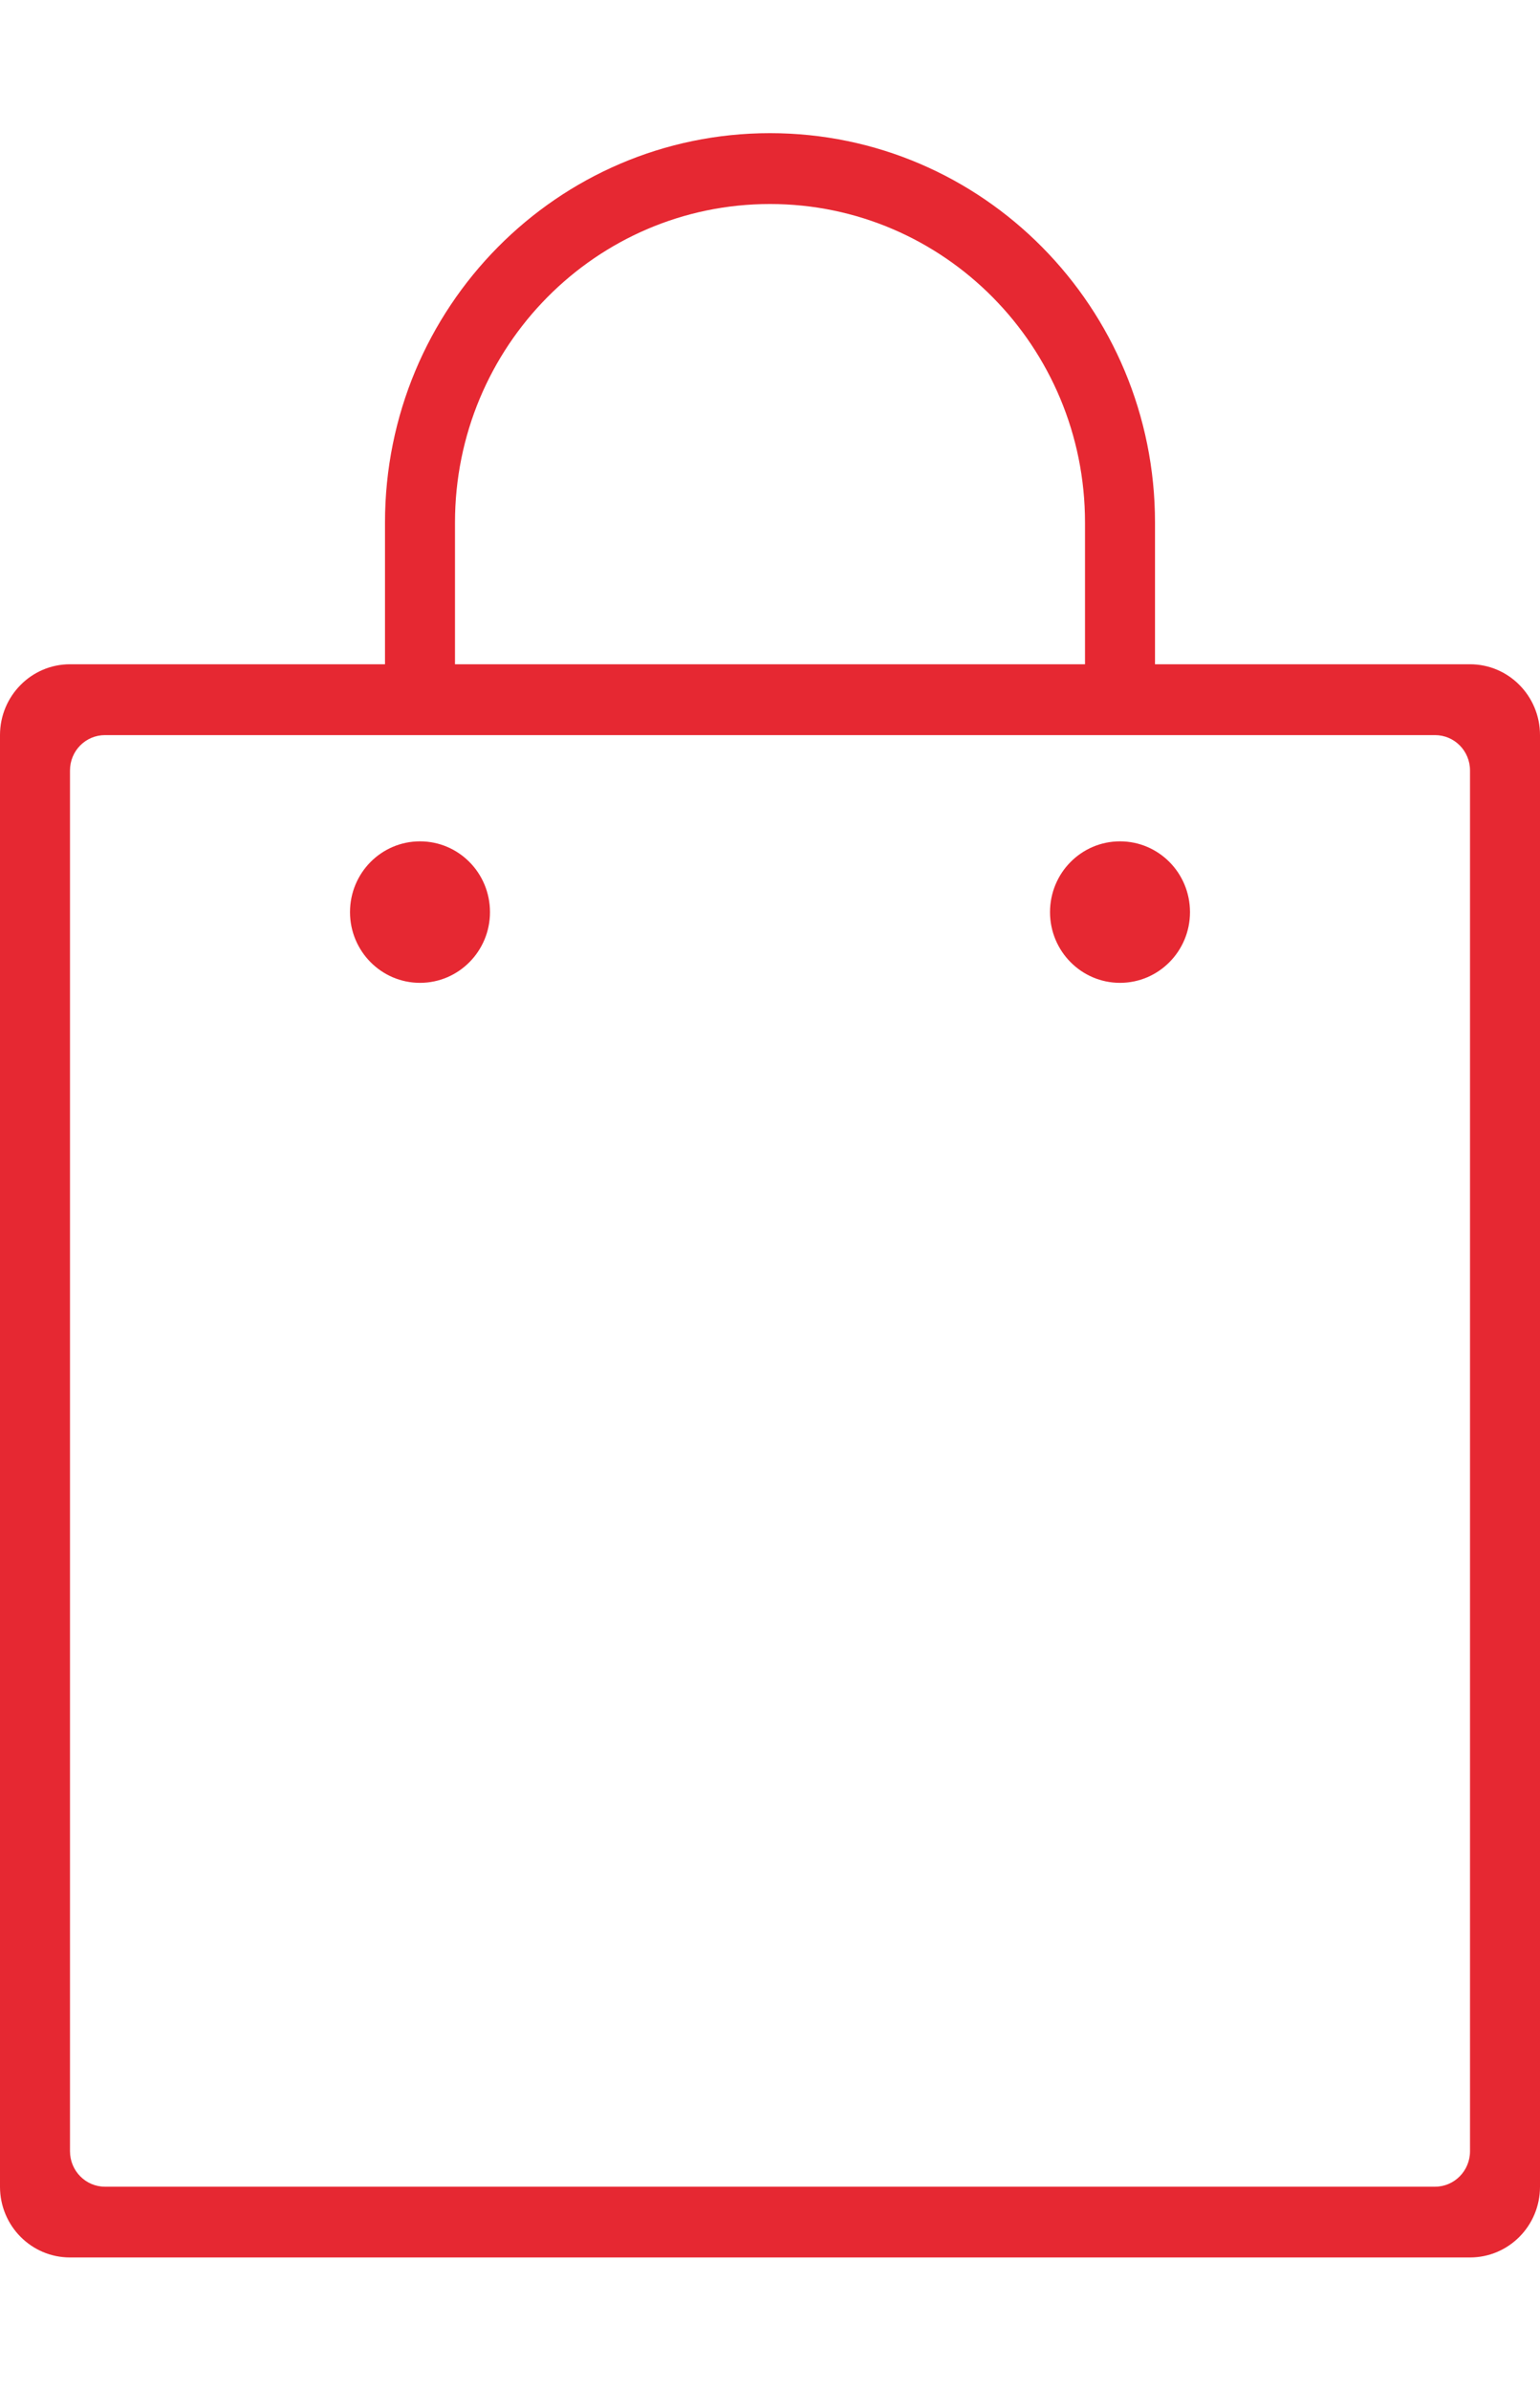 <svg xmlns="http://www.w3.org/2000/svg" xmlns:xlink="http://www.w3.org/1999/xlink" preserveAspectRatio="xMidYMid" width="29" height="45" viewBox="0 0 29 45">
  <defs>
    <style>
      .cls-1 {
        fill: #e62832;
        fill-rule: evenodd;
      }
    </style>
  </defs>
  <path d="M27.682,40.001 L1.318,40.001 C0.590,40.001 -0.000,39.406 -0.000,38.669 L-0.000,11.340 C-0.000,10.604 0.590,10.006 1.318,10.006 L7.250,10.006 L7.250,7.338 C7.250,3.290 10.496,0.007 14.500,0.007 C18.504,0.007 21.750,3.290 21.750,7.338 L21.750,10.006 L27.682,10.006 C28.410,10.006 29.000,10.604 29.000,11.340 L29.000,38.669 C29.000,39.406 28.410,40.001 27.682,40.001 ZM20.432,7.338 C20.432,4.026 17.776,1.341 14.500,1.341 C11.224,1.341 8.568,4.026 8.568,7.338 L8.568,10.006 L20.432,10.006 L20.432,7.338 ZM27.682,12.006 C27.682,11.636 27.387,11.340 27.023,11.340 L1.977,11.340 C1.613,11.340 1.318,11.636 1.318,12.006 L1.318,38.001 C1.318,38.370 1.613,38.669 1.977,38.669 L27.023,38.669 C27.387,38.669 27.682,38.370 27.682,38.001 L27.682,12.006 ZM21.091,16.004 C20.363,16.004 19.773,15.407 19.773,14.673 C19.773,13.935 20.363,13.340 21.091,13.340 C21.819,13.340 22.409,13.935 22.409,14.673 C22.409,15.407 21.819,16.004 21.091,16.004 ZM7.909,16.004 C7.181,16.004 6.591,15.407 6.591,14.673 C6.591,13.935 7.181,13.340 7.909,13.340 C8.637,13.340 9.227,13.935 9.227,14.673 C9.227,15.407 8.637,16.004 7.909,16.004 Z" transform="translate(0 2.5)" class="cls-1"/>
</svg>
